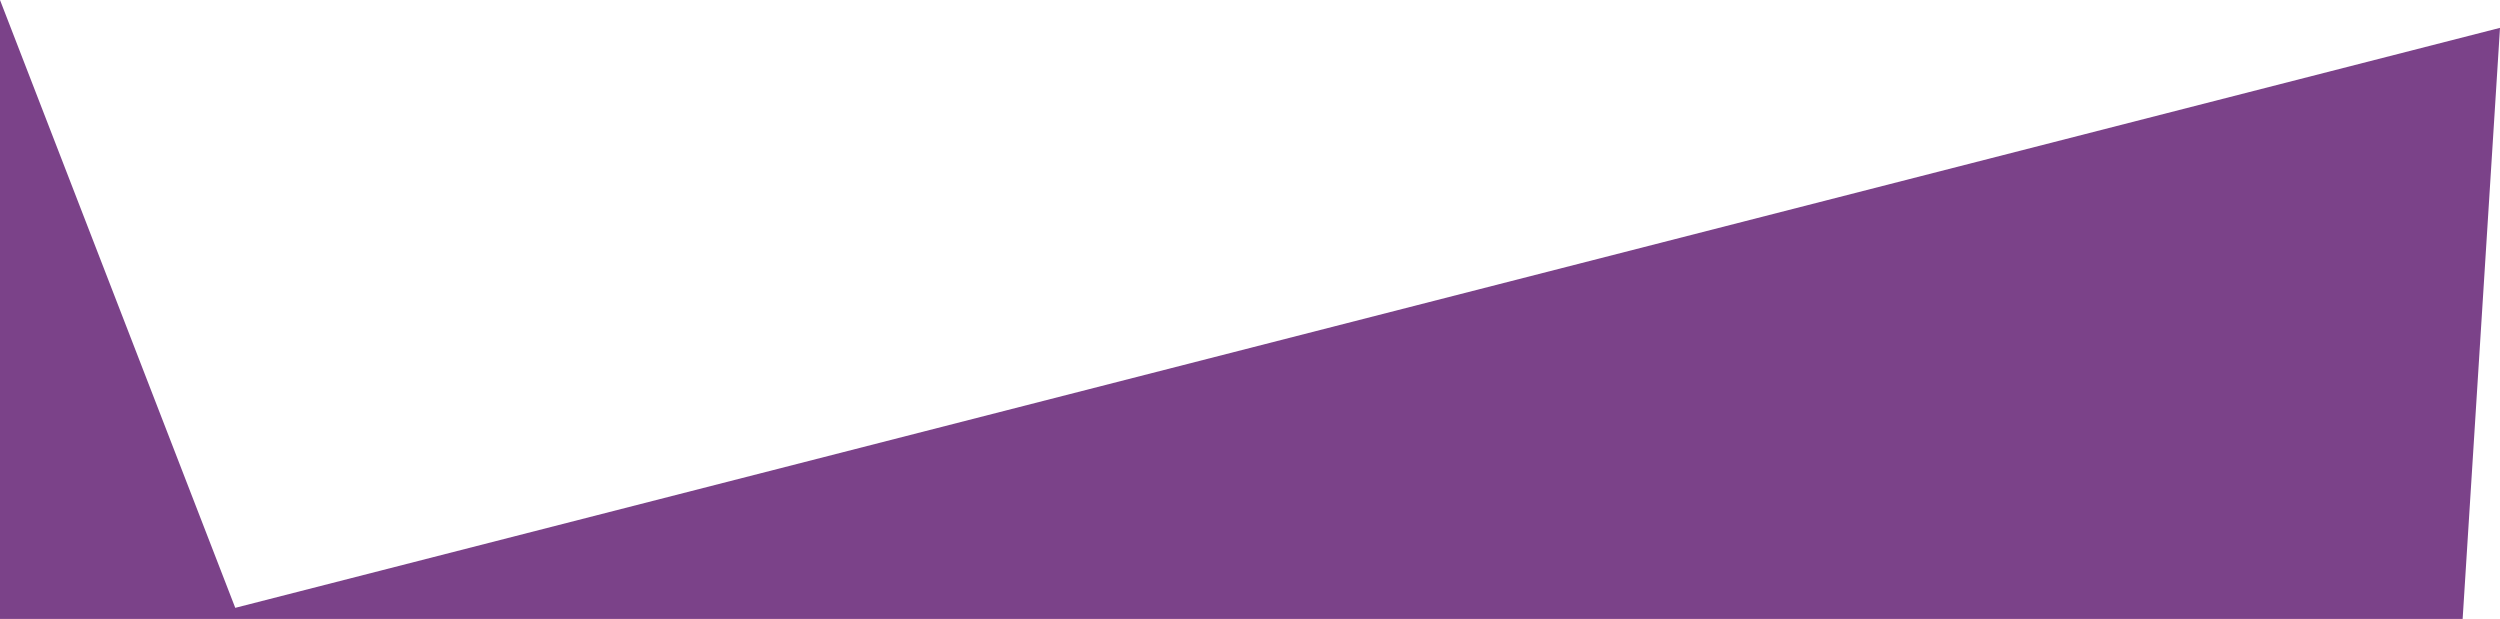 <?xml version="1.0" encoding="UTF-8"?> <svg xmlns="http://www.w3.org/2000/svg" width="4952" height="1226" viewBox="0 0 4952 1226" fill="none"> <path d="M0 0L466 1204L4952 55.161L4878 1226H2434H0V0Z" fill="#7B4289"></path> </svg> 